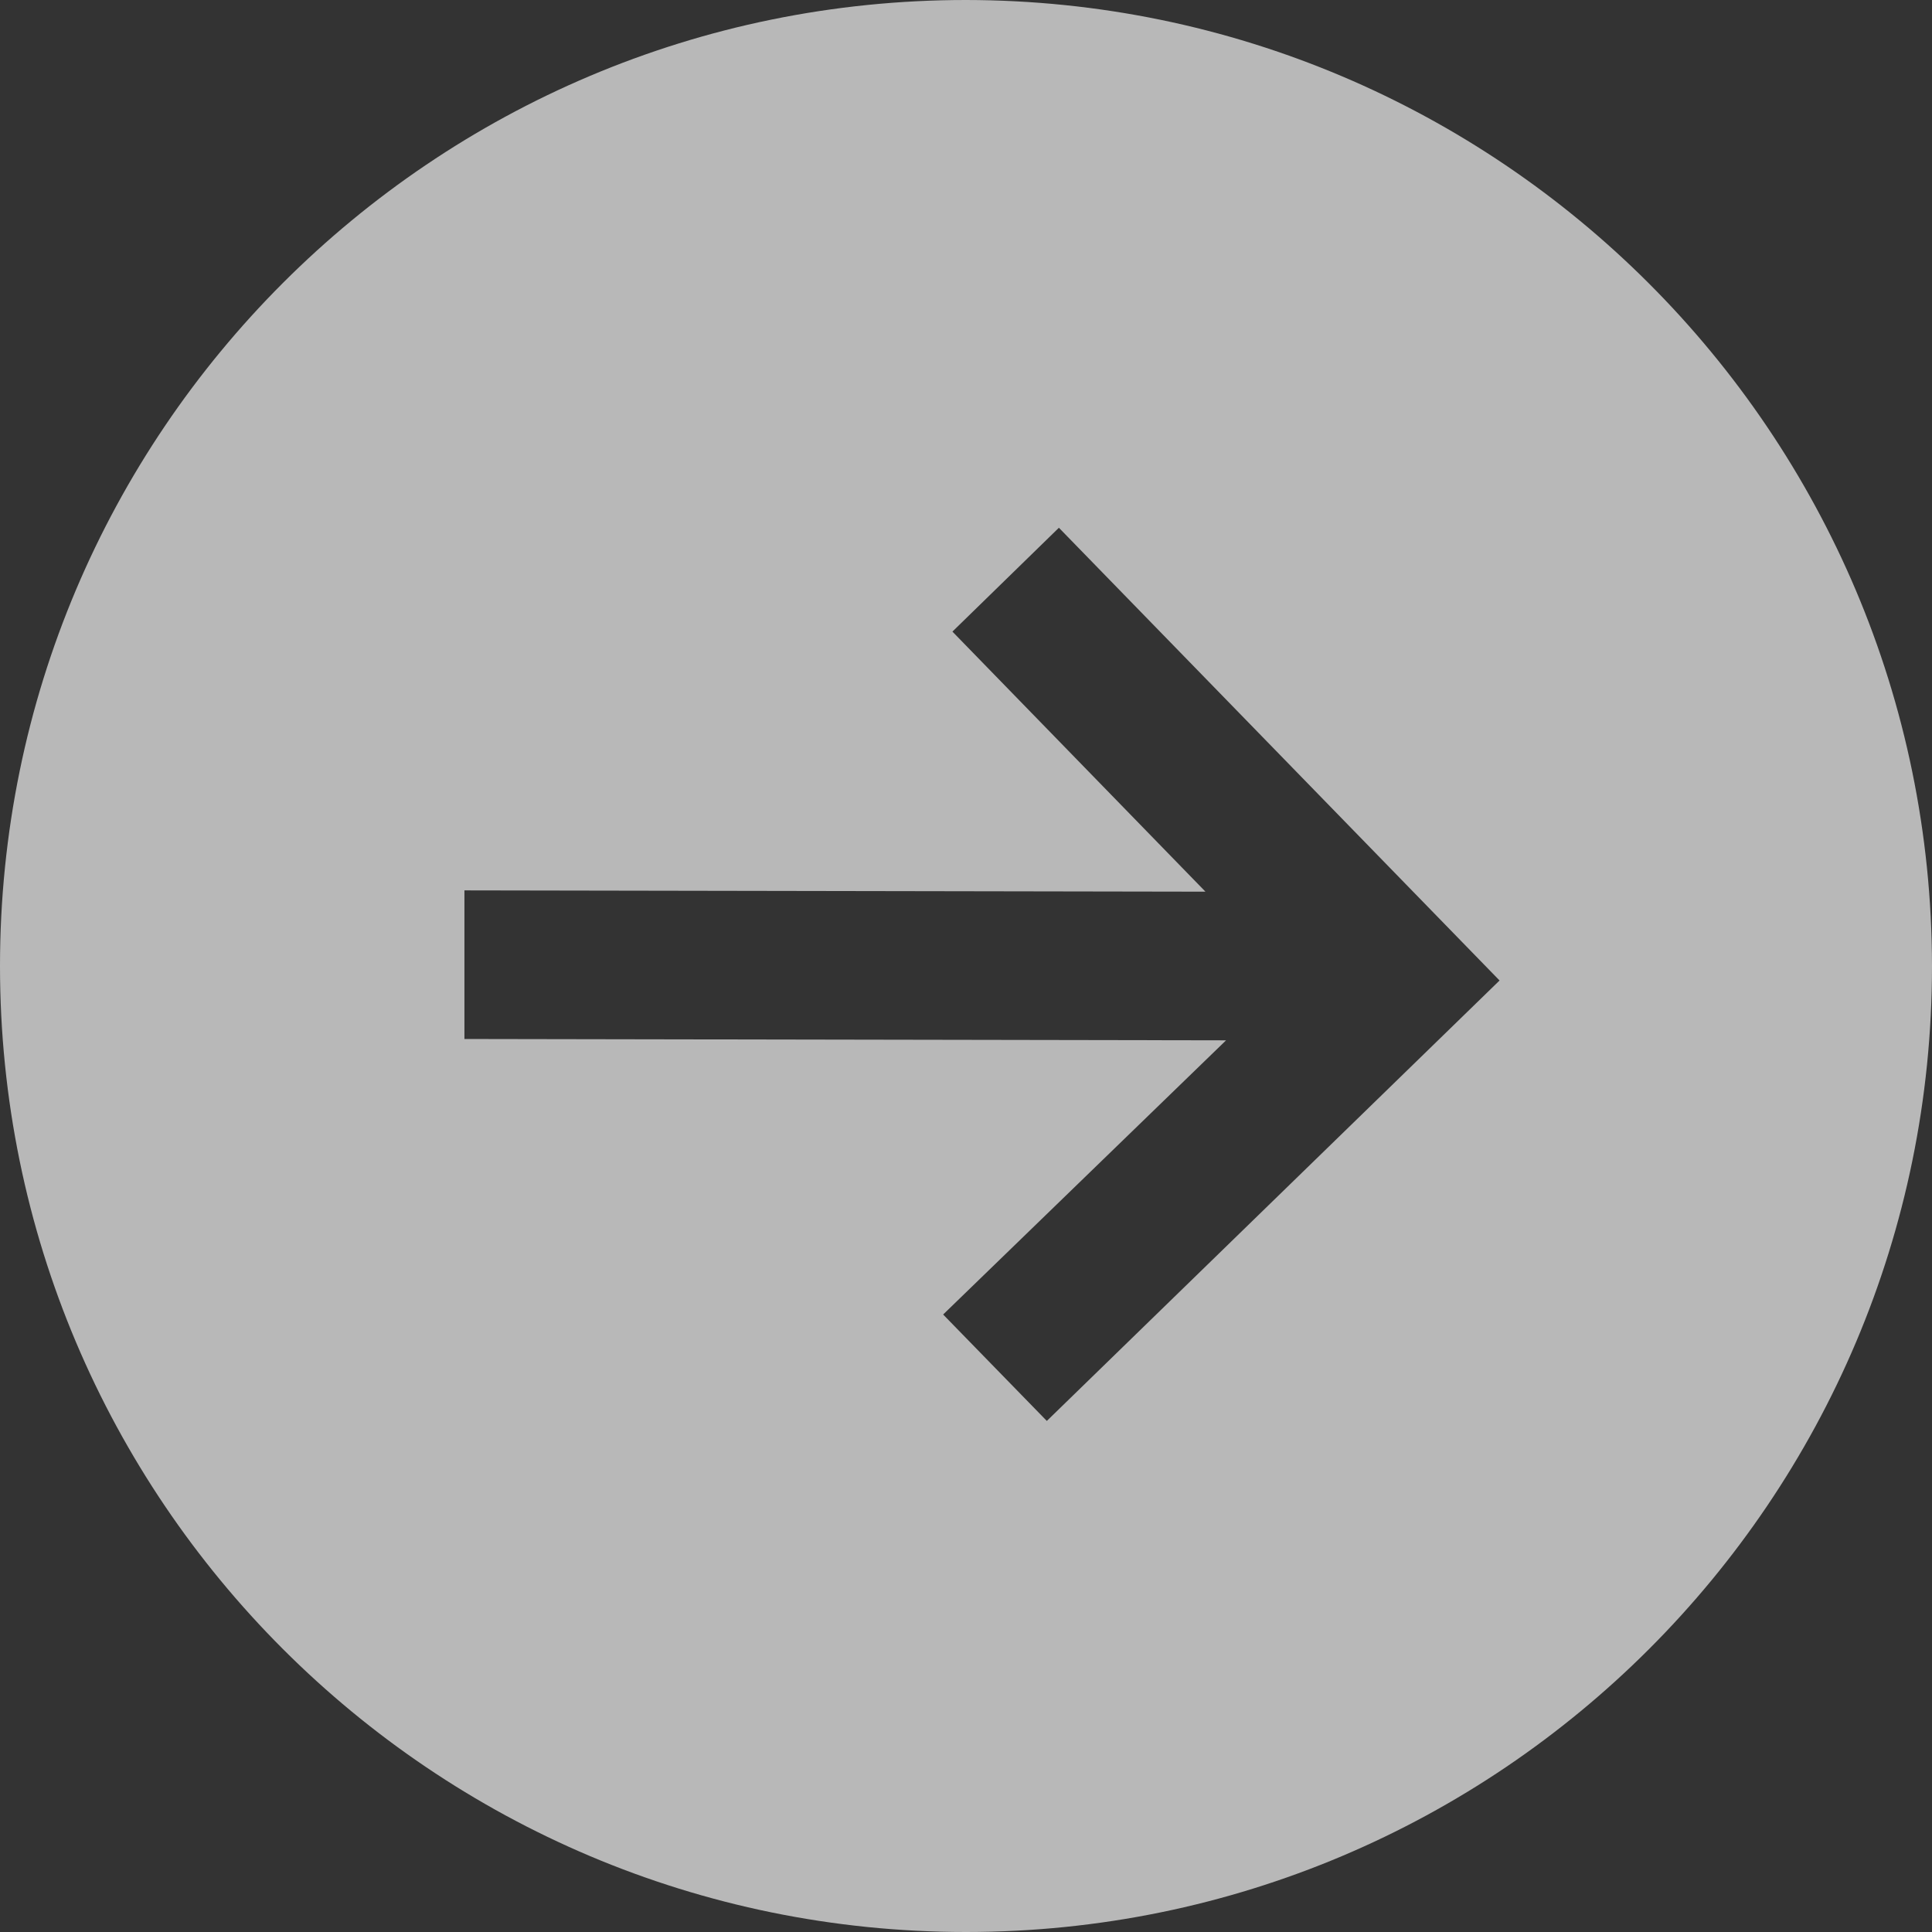 <?xml version="1.0" encoding="UTF-8"?>
<!DOCTYPE svg PUBLIC "-//W3C//DTD SVG 1.1//EN" "http://www.w3.org/Graphics/SVG/1.1/DTD/svg11.dtd">
<svg version="1.1" xmlns="http://www.w3.org/2000/svg" xmlns:xlink="http://www.w3.org/1999/xlink" x="0" y="0" width="36" height="36" viewBox="0, 0, 36, 36">
  <rect x="0" y="0" width="36" height="36" fill="#333333" stroke="none"/>
  <g id="Background">
    <rect x="0" y="0" width="36" height="36" fill="#000000" fill-opacity="0"/>
  </g>
  <g id="Layer_1">
    <path d="M18,0 C8.059,0 0,8.059 0,18 C0,27.941 8.059,36 18,36 C27.941,36 36,27.941 36,18 C35.989,8.064 27.936,0.011 18,0 z M19.506,26.477 L17.574,24.494 L22.846,19.385 L8.654,19.36 L8.654,16.591 L22.462,16.615 L17.747,11.769 L19.731,9.834 L27.942,18.27 z" fill="#FFFFFF" fill-opacity="0.649"/>
  </g>
</svg>
